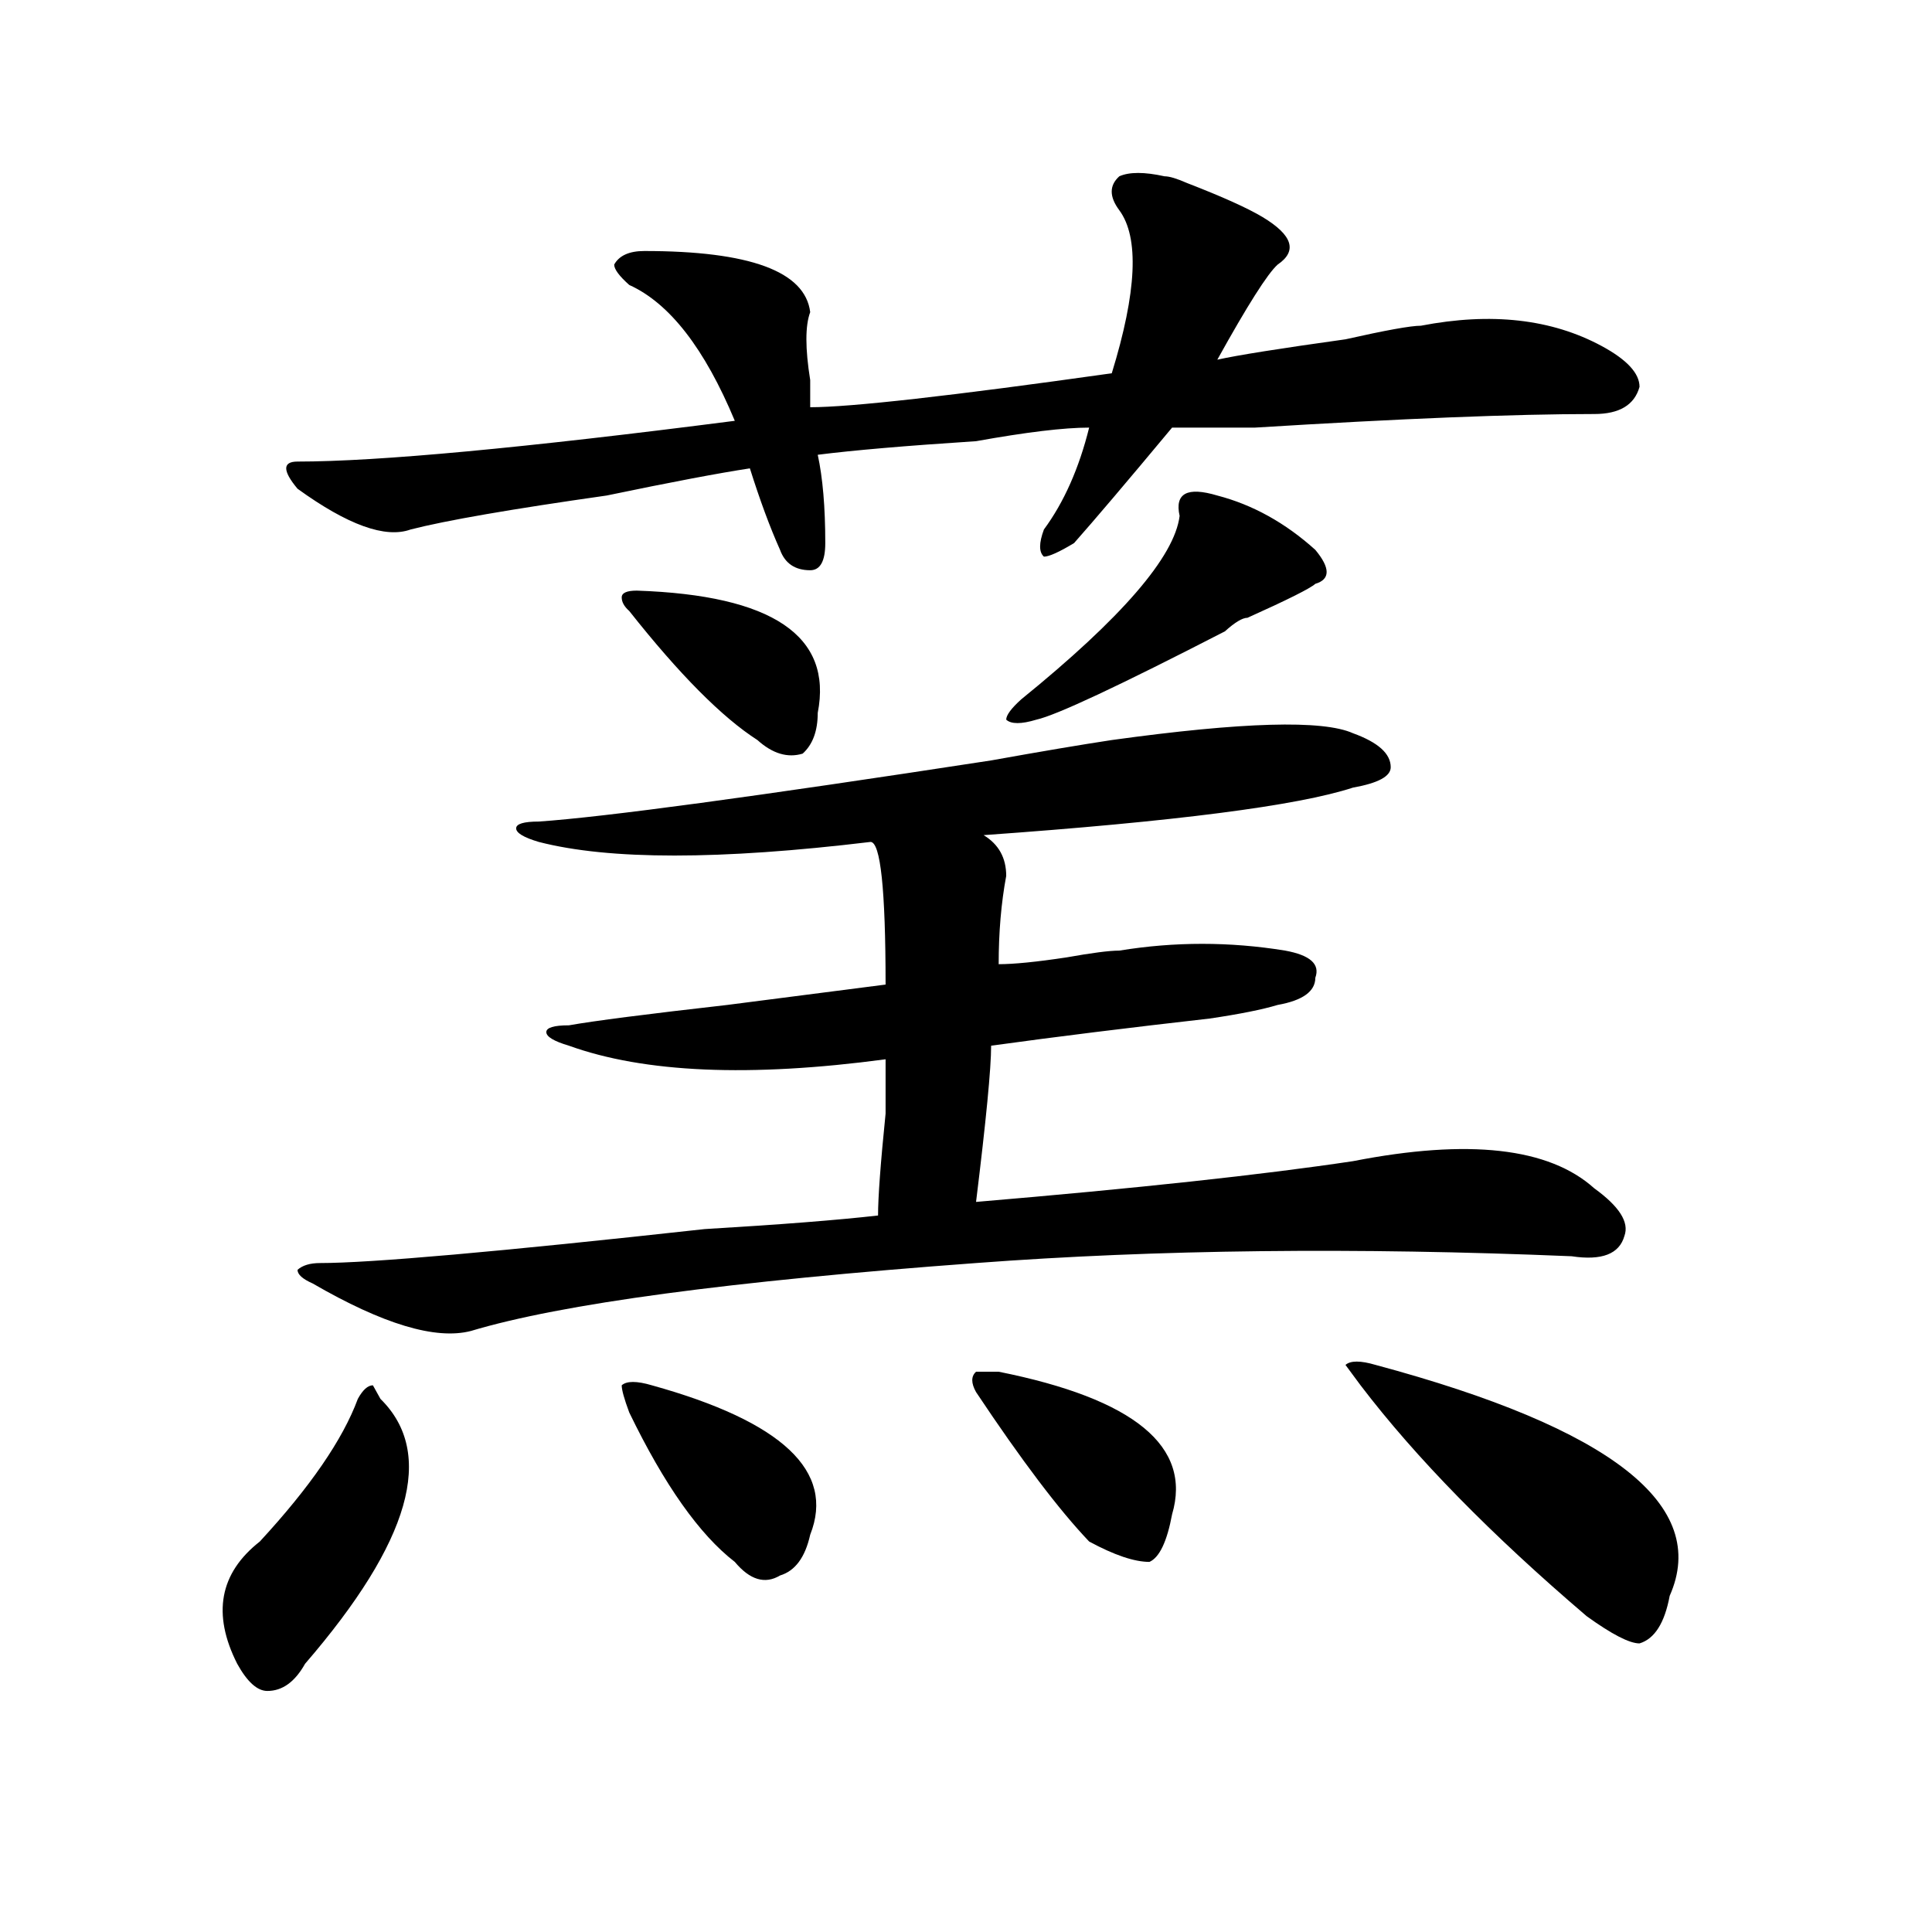 <?xml version="1.0" encoding="utf-8"?>
<!-- Generator: Adobe Illustrator 16.0.0, SVG Export Plug-In . SVG Version: 6.00 Build 0)  -->
<!DOCTYPE svg PUBLIC "-//W3C//DTD SVG 1.1//EN" "http://www.w3.org/Graphics/SVG/1.1/DTD/svg11.dtd">
<svg version="1.1" id="图层_1" xmlns="http://www.w3.org/2000/svg" xmlns:xlink="http://www.w3.org/1999/xlink" x="0px" y="0px"
	 width="1000px" height="1000px" viewBox="0 0 1000 1000" enable-background="new 0 0 1000 1000" xml:space="preserve">
<path d="M196.922,724.063c28.597,28.125,15.609,73.828-39.023,137.109c-5.244,9.338-11.707,14.063-19.512,14.063
	c-5.244,0-10.427-4.725-15.609-14.063c-13.049-25.818-9.146-46.912,11.707-63.281c25.975-28.125,42.926-52.734,50.73-73.828
	c2.561-4.669,5.183-7.031,7.805-7.031L196.922,724.063z M602.766,91.25c2.561,0,6.463,1.208,11.707,3.516
	c18.17,7.031,31.219,12.909,39.023,17.578c15.609,9.394,18.17,17.578,7.805,24.609c-5.244,4.724-15.609,21.094-31.219,49.219
	c10.365-2.308,32.499-5.823,66.34-10.547c20.792-4.669,33.779-7.031,39.023-7.031c36.401-7.031,67.62-3.516,93.656,10.547
	c12.987,7.031,19.512,14.063,19.512,21.094c-2.622,9.394-10.427,14.063-23.414,14.063c-41.646,0-100.181,2.362-175.605,7.031
	c-23.414,0-37.743,0-42.926,0c-23.414,28.125-40.365,48.065-50.73,59.766c-7.805,4.724-13.049,7.031-15.609,7.031
	c-2.622-2.308-2.622-7.031,0-14.063c10.365-14.063,18.17-31.641,23.414-52.734c-13.049,0-32.561,2.362-58.535,7.031
	c-36.463,2.362-63.779,4.724-81.949,7.031c2.561,11.755,3.902,26.972,3.902,45.703c0,9.394-2.622,14.063-7.805,14.063
	c-7.805,0-13.049-3.516-15.609-10.547c-5.244-11.7-10.427-25.763-15.609-42.188c-15.609,2.362-40.365,7.031-74.145,14.063
	c-49.45,7.031-83.291,12.909-101.461,17.578c-13.049,4.724-32.561-2.308-58.535-21.094c-7.805-9.339-7.805-14.063,0-14.063
	c41.584,0,117.07-7.031,226.336-21.094c-15.609-37.464-33.841-60.919-54.633-70.313c-5.244-4.669-7.805-8.185-7.805-10.547
	c2.561-4.669,7.805-7.031,15.609-7.031c54.633,0,83.229,10.547,85.852,31.641c-2.622,7.031-2.622,18.786,0,35.156
	c0,7.031,0,11.755,0,14.063c20.792,0,72.803-5.823,156.094-17.578c12.987-42.188,14.268-70.313,3.902-84.375
	c-5.244-7.031-5.244-12.854,0-17.578C584.534,88.942,592.339,88.942,602.766,91.25z M575.449,383.047
	c67.62-9.339,109.266-10.547,124.875-3.516c12.987,4.724,19.512,10.547,19.512,17.578c0,4.724-6.524,8.239-19.512,10.547
	c-28.658,9.394-92.376,17.578-191.215,24.609c7.805,4.724,11.707,11.755,11.707,21.094c-2.622,14.063-3.902,29.333-3.902,45.703
	c7.805,0,19.512-1.153,35.121-3.516c12.987-2.308,22.072-3.516,27.316-3.516c28.597-4.669,57.193-4.669,85.852,0
	c12.987,2.362,18.17,7.031,15.609,14.063c0,7.031-6.524,11.755-19.512,14.063c-7.805,2.362-19.512,4.724-35.121,7.031
	c-41.646,4.724-79.389,9.394-113.168,14.063c0,11.755-2.622,38.672-7.805,80.859c83.229-7.031,148.289-14.063,195.117-21.094
	c59.815-11.7,101.461-7.031,124.875,14.063c12.987,9.394,18.17,17.578,15.609,24.609c-2.622,9.394-11.707,12.909-27.316,10.547
	c-111.888-4.669-214.629-3.516-308.285,3.516c-127.497,9.394-214.629,21.094-261.457,35.156
	c-18.231,4.724-45.548-3.516-81.949-24.609c-5.244-2.308-7.805-4.669-7.805-7.031c2.561-2.308,6.463-3.516,11.707-3.516
	c25.975,0,92.314-5.823,199.02-17.578c39.023-2.308,68.9-4.669,89.754-7.031c0-9.339,1.28-26.917,3.902-52.734
	c0-16.37,0-25.763,0-28.125c-70.242,9.394-124.875,7.031-163.898-7.031c-7.805-2.308-11.707-4.669-11.707-7.031
	c0-2.308,3.902-3.516,11.707-3.516c12.987-2.308,40.304-5.823,81.949-10.547c36.401-4.669,63.718-8.185,81.949-10.547
	c0-49.219-2.622-73.828-7.805-73.828c-78.047,9.394-135.302,9.394-171.703,0c-7.805-2.308-11.707-4.669-11.707-7.031
	c0-2.308,3.902-3.516,11.707-3.516c33.779-2.308,111.826-12.854,234.141-31.641C538.986,388.925,559.84,385.409,575.449,383.047z
	 M325.699,316.25c-2.622-2.308-3.902-4.669-3.902-7.031c0-2.308,2.561-3.516,7.805-3.516c70.242,2.362,101.461,23.456,93.656,63.281
	c0,9.394-2.622,16.425-7.805,21.094c-7.805,2.362-15.609,0-23.414-7.031C373.808,371.347,351.674,349.099,325.699,316.25z
	 M337.406,717.031c67.62,18.786,94.937,44.55,81.949,77.344c-2.622,11.755-7.805,18.731-15.609,21.094
	c-7.805,4.669-15.609,2.307-23.414-7.031c-18.231-14.063-36.463-39.825-54.633-77.344c-2.622-7.031-3.902-11.7-3.902-14.063
	C324.357,714.724,329.602,714.724,337.406,717.031z M516.914,710c70.242,14.063,100.119,38.672,89.754,73.828
	c-2.622,14.063-6.524,22.302-11.707,24.609c-7.805,0-18.231-3.516-31.219-10.547c-15.609-16.37-35.121-42.188-58.535-77.344
	c-2.622-4.669-2.622-8.185,0-10.547H516.914z M630.082,256.484c18.17,4.724,35.121,14.063,50.73,28.125
	c7.805,9.394,7.805,15.271,0,17.578c-2.622,2.362-14.329,8.239-35.121,17.578c-2.622,0-6.524,2.362-11.707,7.031
	c-54.633,28.125-87.193,43.396-97.559,45.703c-7.805,2.362-13.049,2.362-15.609,0c0-2.308,2.561-5.823,7.805-10.547
	c52.011-42.188,79.327-73.828,81.949-94.922C607.948,255.331,614.473,251.815,630.082,256.484z M712.031,706.484
	c122.253,32.849,172.983,72.675,152.191,119.531c-2.622,14.063-7.805,22.247-15.609,24.609c-5.244,0-14.329-4.725-27.316-14.063
	c-49.45-42.188-88.474-82.013-117.07-119.531l-7.805-10.547C698.982,704.177,704.227,704.177,712.031,706.484z"/>
</svg>
